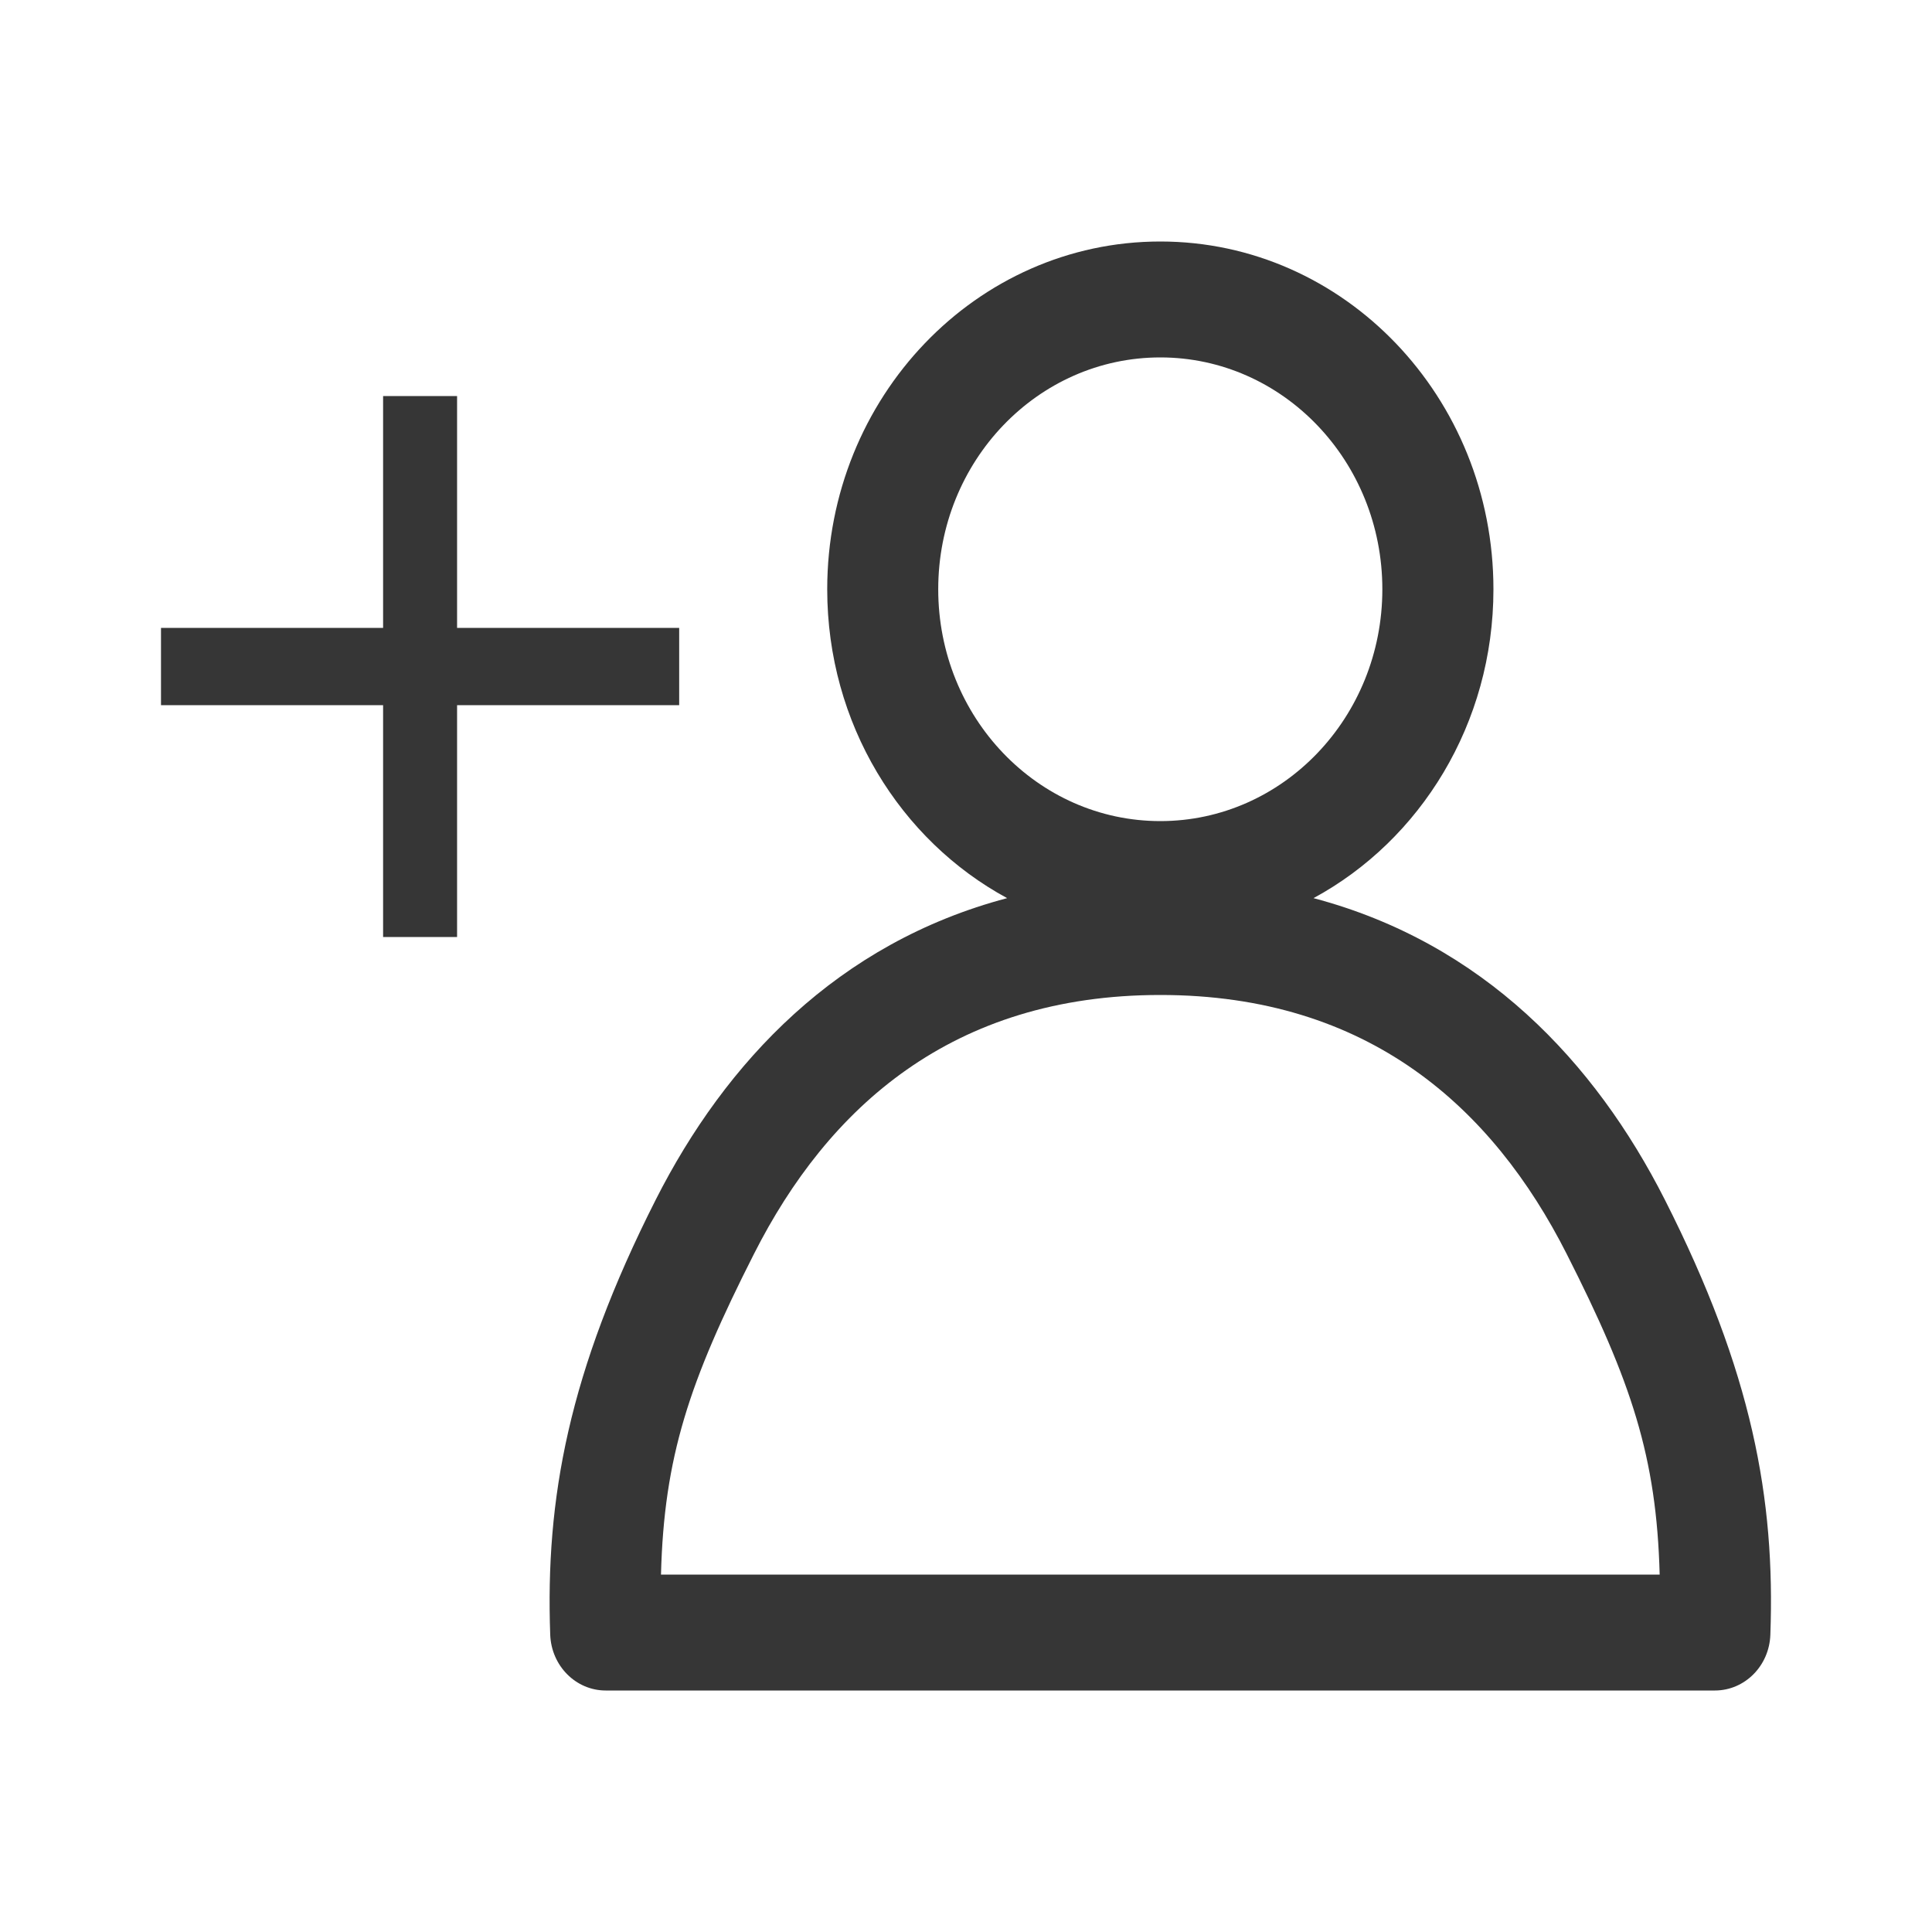 <svg width="24" height="24" viewBox="0 0 24 24" fill="none" xmlns="http://www.w3.org/2000/svg">
<path fill-rule="evenodd" clip-rule="evenodd" d="M17.172 7.32C17.172 8.911 15.937 10.2 14.414 10.2C12.89 10.2 11.655 8.911 11.655 7.32C11.655 5.729 12.89 4.44 14.414 4.44C15.937 4.44 17.172 5.729 17.172 7.32ZM16.317 11.157C17.645 10.438 18.552 8.99 18.552 7.32C18.552 4.934 16.699 3 14.414 3C12.129 3 10.276 4.934 10.276 7.32C10.276 8.99 11.183 10.438 12.511 11.157C10.407 11.714 9.014 13.19 8.146 14.903C7.06 17.047 6.775 18.622 6.835 20.307C6.849 20.694 7.154 21 7.524 21H21.303C21.674 21 21.979 20.694 21.992 20.307C22.053 18.622 21.768 17.047 20.681 14.903C19.813 13.19 18.421 11.714 16.317 11.157ZM19.462 15.577C20.268 17.167 20.578 18.098 20.617 19.56H8.211C8.249 18.098 8.56 17.167 9.366 15.577C10.285 13.761 11.827 12.36 14.414 12.36C17.001 12.36 18.542 13.761 19.462 15.577Z" fill="#363636"/>
<path fill-rule="evenodd" clip-rule="evenodd" d="M5.678 7.8V4.92L4.759 4.92V7.8H2V8.76H4.759V11.64H5.678V8.76H8.437V7.8H5.678Z" fill="#363636"/>
</svg>
